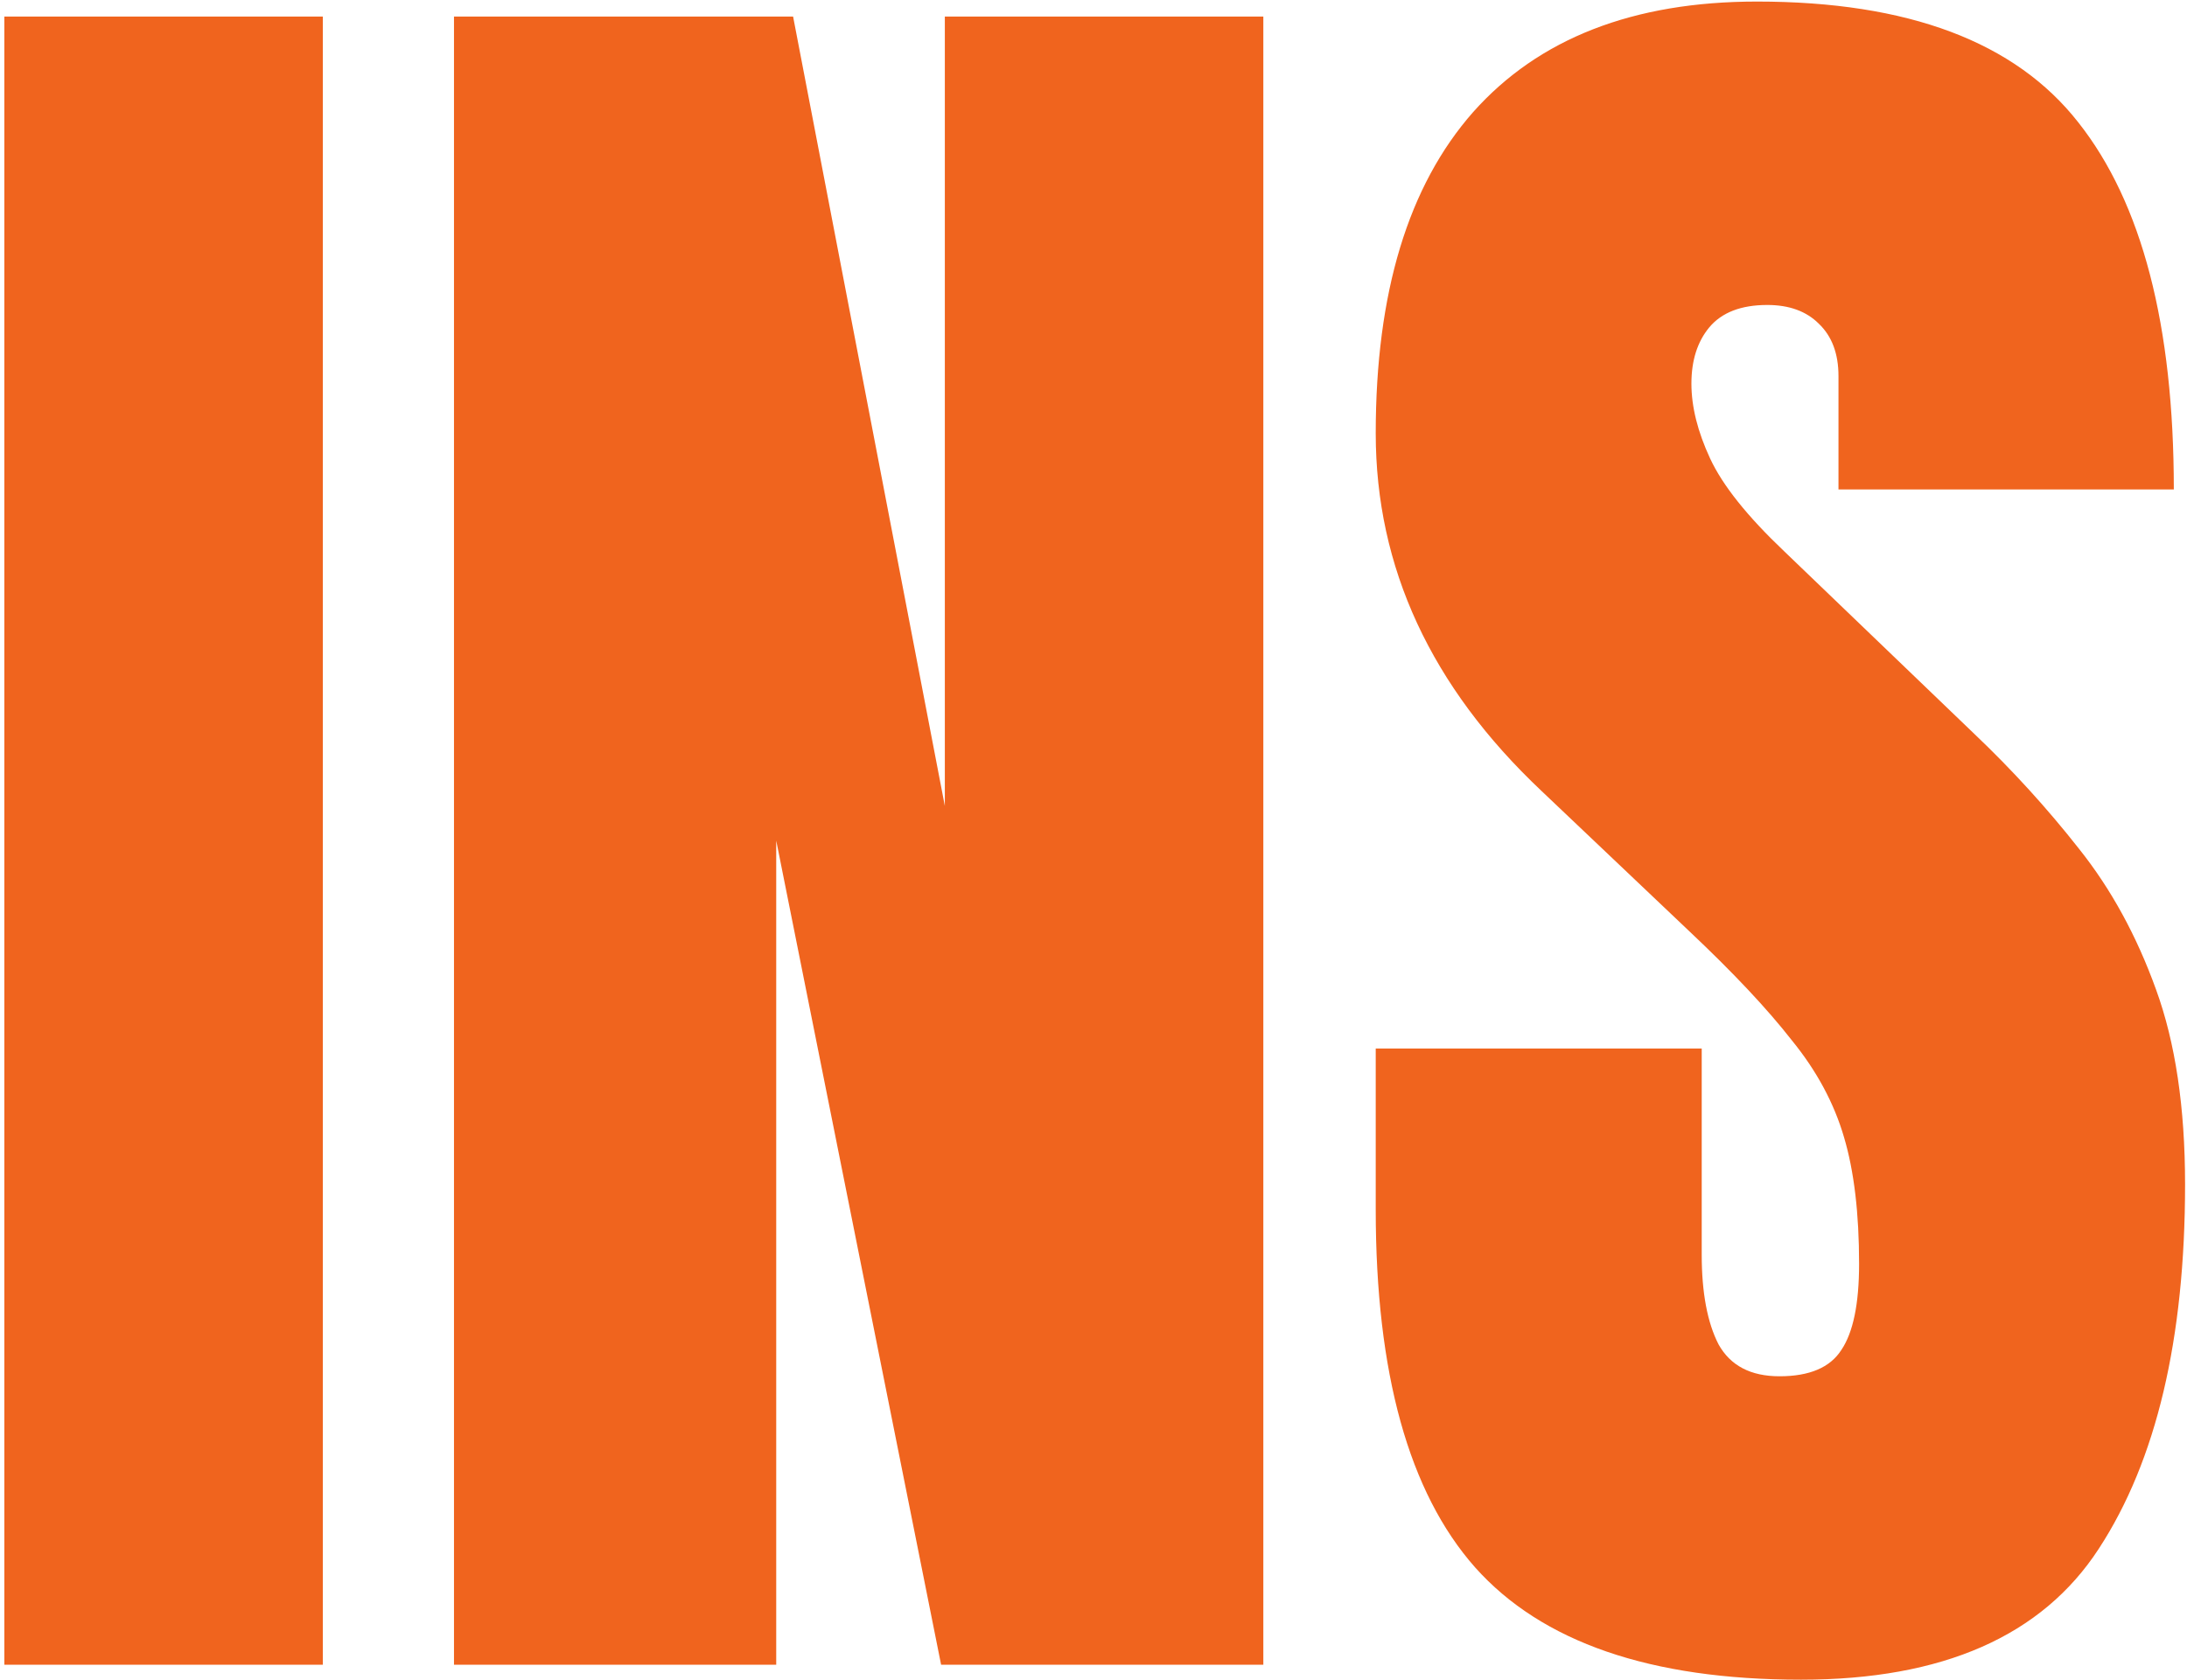 <svg width="285" height="219" viewBox="0 0 285 219" fill="none" xmlns="http://www.w3.org/2000/svg">
<path d="M0.568 217V2.156H42.072V217H0.568ZM59.162 217V2.156H103.352L123.127 105.062V2.156H164.631V217H122.639L101.154 109.578V217H59.162ZM234.699 218.953C215.087 218.953 200.926 214.07 192.219 204.305C183.592 194.539 179.279 178.995 179.279 157.674V136.678H221.76V163.533C221.76 168.497 222.492 172.404 223.957 175.252C225.503 178.019 228.148 179.402 231.892 179.402C235.798 179.402 238.483 178.263 239.948 175.984C241.494 173.706 242.268 169.962 242.268 164.754C242.268 158.162 241.617 152.669 240.314 148.274C239.012 143.799 236.734 139.567 233.479 135.579C230.305 131.51 225.869 126.79 220.173 121.419L200.886 103.108C186.481 89.518 179.279 73.974 179.279 56.477C179.279 38.167 183.511 24.21 191.975 14.607C200.52 5.005 212.849 0.203 228.962 0.203C248.656 0.203 262.613 5.452 270.832 15.95C279.133 26.448 283.283 42.399 283.283 63.802H239.582V49.031C239.582 46.102 238.728 43.823 237.019 42.195C235.391 40.568 233.153 39.754 230.305 39.754C226.887 39.754 224.364 40.73 222.736 42.684C221.19 44.555 220.417 46.997 220.417 50.008C220.417 53.019 221.231 56.274 222.858 59.773C224.486 63.273 227.701 67.301 232.502 71.858L257.282 95.662C262.246 100.382 266.804 105.387 270.954 110.677C275.104 115.885 278.441 121.989 280.964 128.987C283.487 135.905 284.748 144.368 284.748 154.378C284.748 174.56 281.005 190.389 273.518 201.863C266.112 213.257 253.173 218.953 234.699 218.953Z" fill="#F0641E"/>
</svg>
